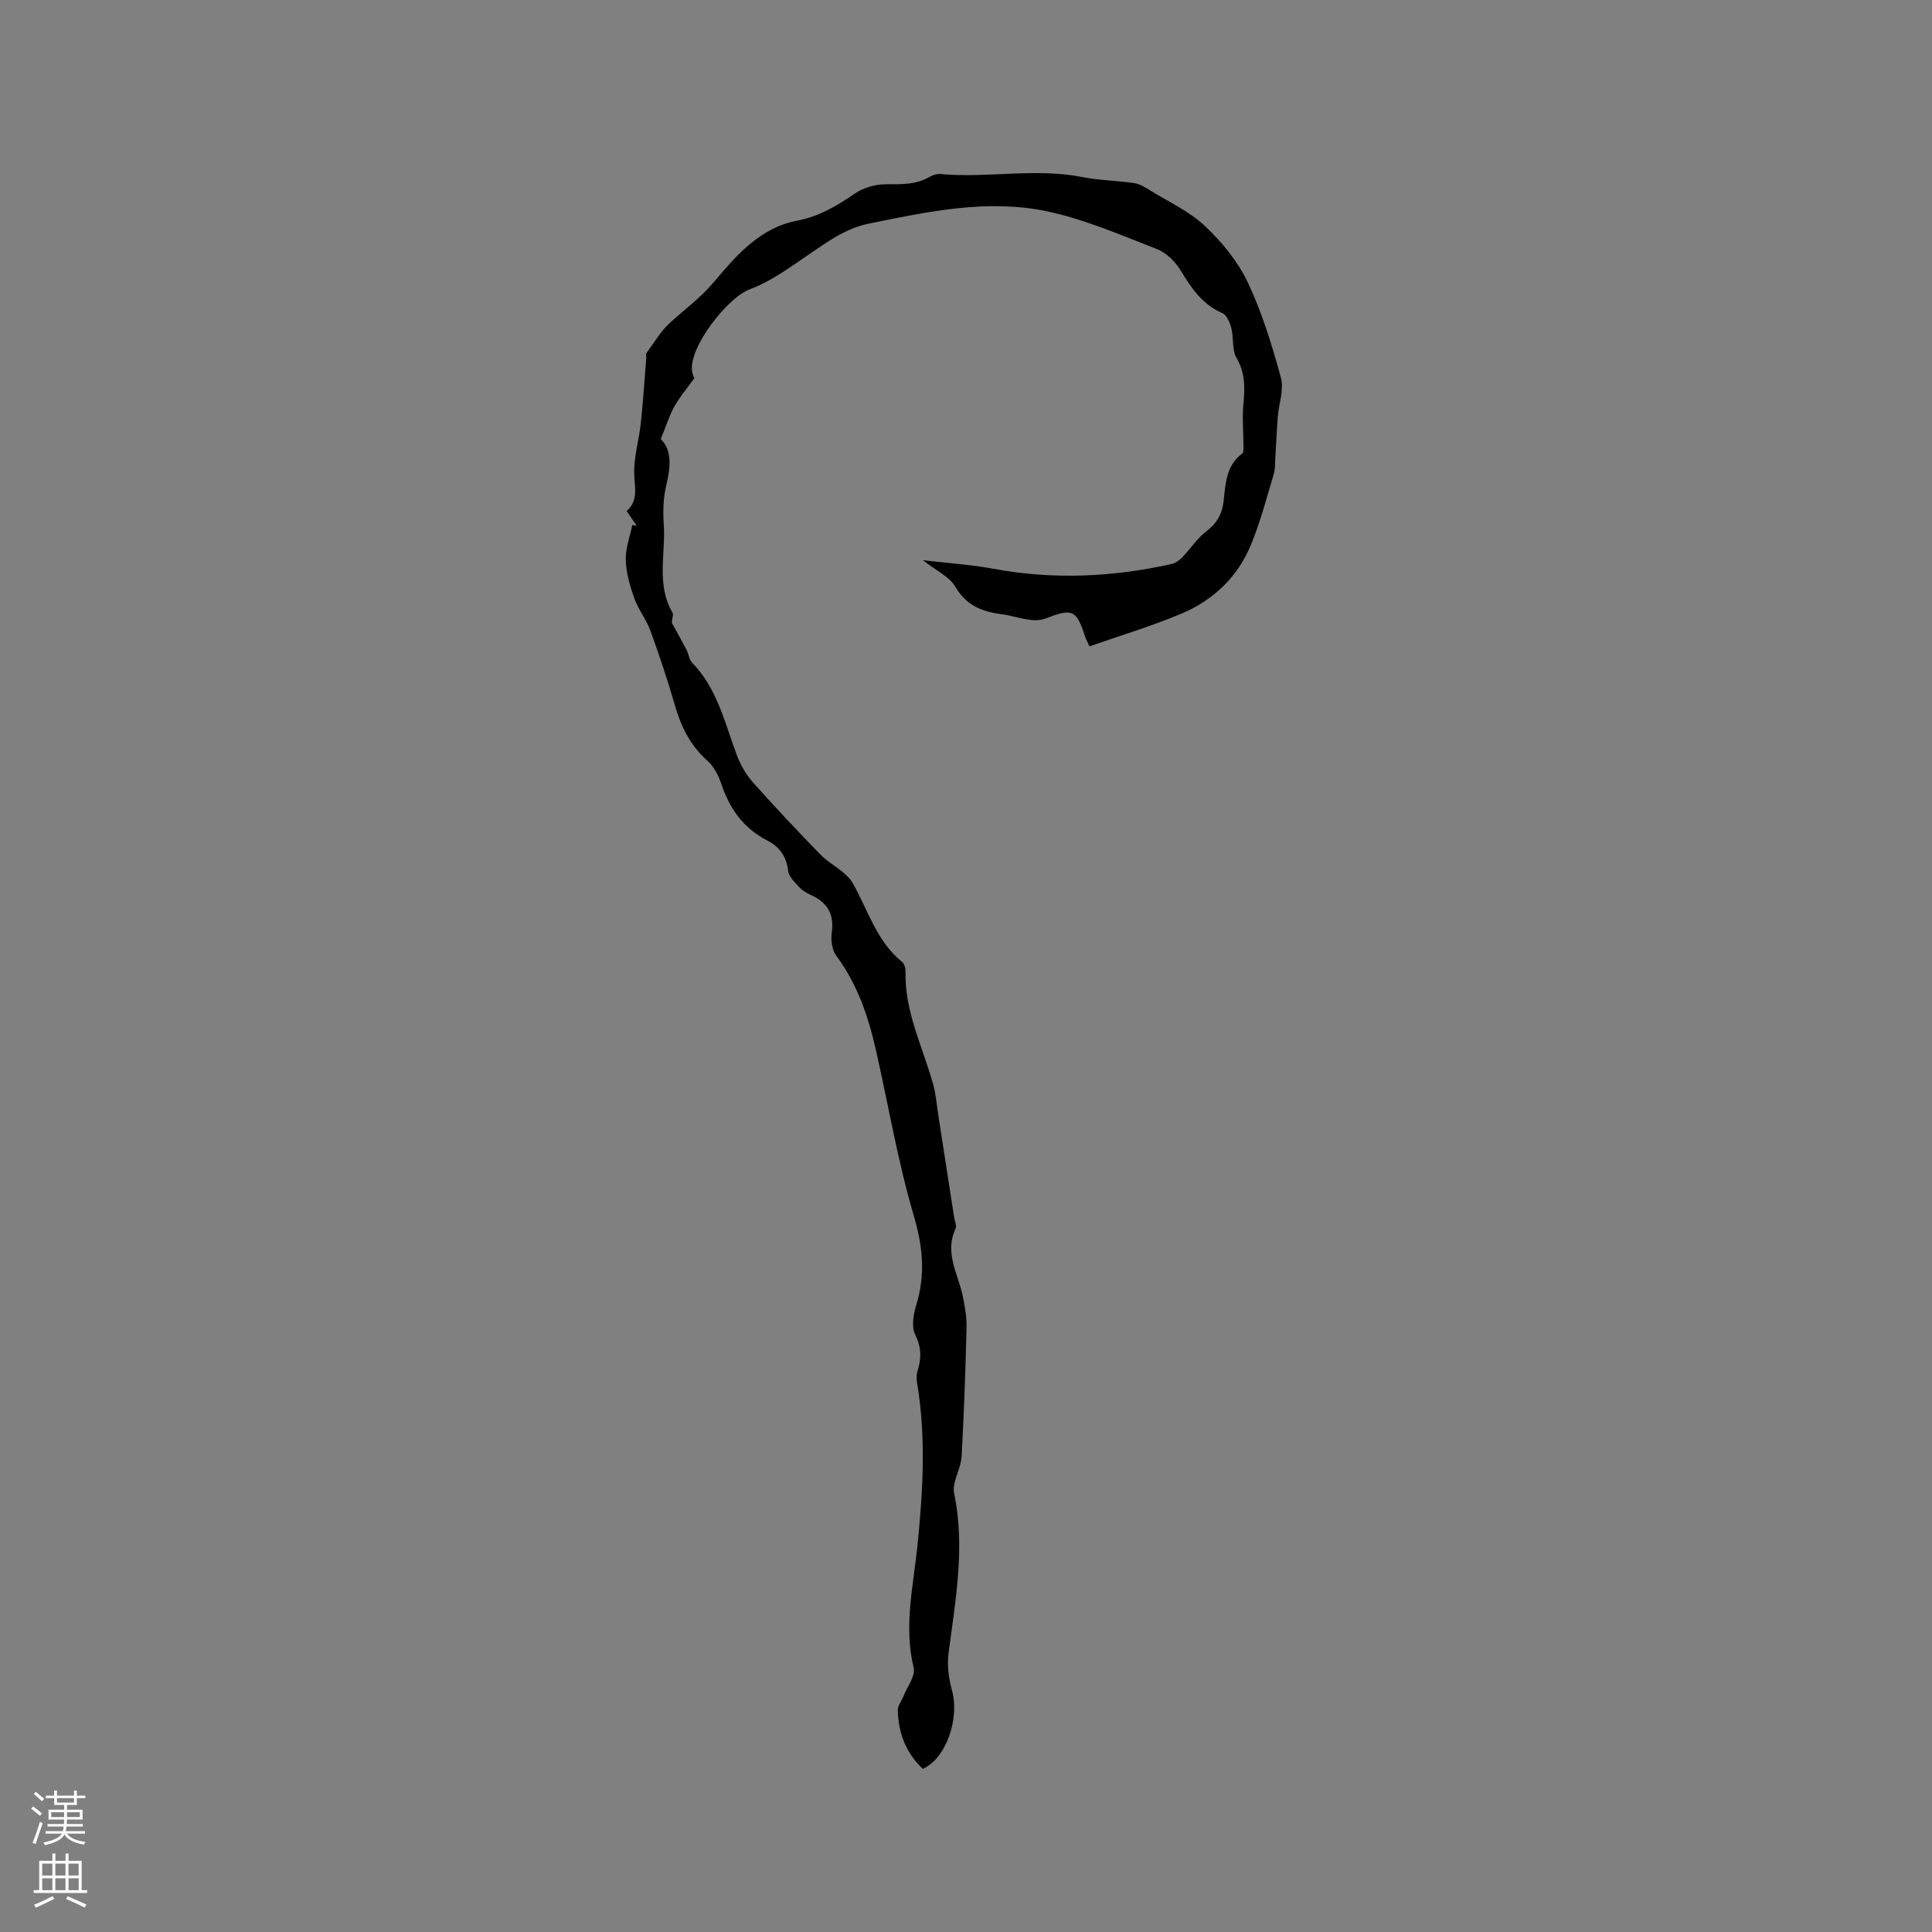 <svg enable-background="new 0 0 400 400" viewBox="0 0 400 400" xmlns="http://www.w3.org/2000/svg"><rect x="0" y="0" width="400" height="400" fill="#808080" stroke="none"/><path d="m131.8 108.81c-.65-.95-1.3-1.9-2.05-3 2.43-2.19 1.66-4.81 1.56-7.59-.13-3.53.99-7.09 1.37-10.66.48-4.49.76-9 1.12-13.5.03-.31-.13-.73.02-.93 1.57-2.13 2.94-4.51 4.86-6.27 3.03-2.78 6.25-5.09 9.05-8.39 4.55-5.37 9.5-11.31 17.3-12.78 4.47-.84 8.24-3.06 11.96-5.62 1.76-1.21 4.22-1.91 6.37-1.92 3.22-.01 6.32.14 9.22-1.59.6-.36 1.42-.59 2.1-.53 9.79.9 19.63-1.31 29.42.63 3.52.7 7.17.72 10.73 1.25 1.16.17 2.29.89 3.32 1.53 3.84 2.37 8.11 4.32 11.33 7.36 3.52 3.32 6.8 7.32 8.86 11.66 2.96 6.26 5.02 13.01 6.85 19.72.68 2.47-.42 5.41-.64 8.15-.21 2.73-.32 5.47-.5 8.21-.08 1.25-.01 2.56-.37 3.74-1.46 4.87-2.75 9.82-4.68 14.5-2.73 6.64-7.75 11.45-14.29 14.22-6.19 2.63-12.68 4.55-19.14 6.82-.48-1.04-.74-1.48-.89-1.96-1.81-5.62-2.63-5.97-8.14-3.83-1 .39-2.24.45-3.32.3-1.99-.26-3.92-.92-5.91-1.18-4.04-.51-7.28-1.83-9.54-5.7-1.22-2.08-3.93-3.28-6.7-5.47 5.44.64 10.05.93 14.56 1.77 12.39 2.31 24.67 1.75 36.9-.97.81-.18 1.64-.76 2.23-1.37 1.71-1.77 3.08-3.95 5.01-5.41 2.14-1.62 3.25-3.55 3.54-6.06.43-3.68.46-7.48 3.87-10.03.28-.21.28-.9.28-1.37-.01-2.99-.31-6.01-.02-8.97.33-3.34.37-6.38-1.44-9.49-.97-1.66-.55-4.08-1.05-6.08-.3-1.17-.94-2.76-1.86-3.16-4.17-1.81-6.43-5.18-8.66-8.87-1.11-1.83-2.99-3.66-4.95-4.42-7.47-2.9-14.94-6.16-22.72-7.8-12.36-2.6-24.64.06-36.84 2.54-4.91 1-8.61 3.79-12.55 6.46-3.89 2.64-7.8 5.54-12.13 7.14-4.64 1.72-12.71 12.07-11.95 17 .11.7.45 1.36.47 1.42-1.59 2.21-3.08 3.92-4.15 5.87-1.08 1.95-1.75 4.14-2.8 6.72 2.43 2.44 1.99 5.93 1.11 9.69-.59 2.53-.69 5.26-.5 7.86.45 6.13-1.62 12.51 1.81 18.39.36.61-.46 1.9.06 2.46.96 1.76 1.95 3.51 2.87 5.29.43.84.5 1.96 1.11 2.58 5.27 5.4 6.79 12.56 9.32 19.26.76 2.01 1.91 4 3.34 5.6 4.51 5.07 9.18 10 13.9 14.87 1.36 1.41 3.15 2.4 4.67 3.67.78.65 1.56 1.41 2.05 2.28 3.17 5.57 4.92 12.01 10.19 16.28.49.39.76 1.34.74 2.01-.22 8.31 3.57 15.61 5.71 23.32.59 2.11.75 4.34 1.09 6.52 1.09 6.99 2.17 13.98 3.25 20.97.13.83.59 1.83.29 2.48-2.3 4.94.5 9.25 1.48 13.79.48 2.24.87 4.56.81 6.84-.21 8.8-.54 17.59-1.01 26.38-.1 1.86-1 3.67-1.45 5.52-.17.69-.26 1.47-.12 2.16 2.35 11.15.29 22.12-1.14 33.14-.32 2.48 0 5.21.69 7.64 1.66 5.85-1.19 14.22-6.03 16.32-3.48-3.27-5.06-7.42-5.17-12.14-.02-.92.76-1.84 1.12-2.78.79-2.02 2.58-4.29 2.16-6.02-2.1-8.67-.03-17.07.82-25.57 1.11-11.09 1.76-22.2-.09-33.3-.13-.81-.17-1.73.06-2.49.81-2.6.87-4.89-.45-7.55-.82-1.64-.4-4.24.2-6.18 1.94-6.3 1.36-12.13-.52-18.53-3.31-11.24-5.25-22.88-7.85-34.34-1.58-6.96-3.86-13.62-8.2-19.47-.88-1.19-1.14-3.23-.92-4.78.54-3.83-.93-6.24-4.32-7.77-.86-.39-1.75-.9-2.37-1.58-.94-1.03-2.22-2.21-2.35-3.43-.32-2.99-1.85-5.01-4.29-6.26-4.93-2.53-7.8-6.54-9.52-11.68-.58-1.75-1.54-3.63-2.88-4.83-3.56-3.16-5.48-7.08-6.77-11.56-1.49-5.19-3.21-10.31-5.05-15.38-.85-2.34-2.51-4.38-3.34-6.72-.9-2.54-1.68-5.26-1.76-7.92-.07-2.4.86-4.83 1.35-7.24.31.06.6.09.89.11z" fill="#010000"/><g fill="#fbfafc"><path d="m6.44 374.46.42-.45c.65.47 1.27.95 1.85 1.44l-.45.49c-.65-.56-1.25-1.06-1.82-1.48m.93 7.33-.63-.26c.55-1.36 1.05-2.8 1.52-4.33.19.1.38.19.59.27-.46 1.29-.95 2.73-1.48 4.32m-.38-10.38.44-.42c.43.34 1.01.82 1.74 1.44l-.49.49c-.53-.51-1.09-1.01-1.69-1.51m2.5.35h1.72v-1.04h.59v1.04h3.52v-1.04h.59v1.04h1.75v.53h-1.75v1.42h-2.03v.97h3.22v2.03h-3.24c0 .35-.01.66-.03.93h3.32v.53h-3.37c-.03.27-.08.58-.15.94h3.96v.53h-3.71c.67.92 1.93 1.48 3.79 1.68-.13.24-.23.44-.29.59-2.13-.38-3.48-1.08-4.04-2.12-.43.97-1.77 1.72-4.03 2.23-.09-.19-.2-.37-.33-.55 2.1-.42 3.37-1.03 3.81-1.83h-3.36v-.53h3.58c.08-.29.13-.61.16-.94h-3.33v-.53h3.39c.02-.27.04-.58.04-.93h-3.23v-2.03h3.25v-.97h-2.07v-1.42h-1.73zm1.12 3.44v1h2.65c.01-.3.02-.44.01-.4v-.25-.35zm1.19-2h3.52v-.91h-3.52zm4.71 2h-2.63v.59c0 .15-.01.28-.01.4h2.64z"/><path d="m13.56 383.74h.63v1.52h2.72v6.07h1.13v.6h-11.06v-.6h1.13v-6.07h2.73v-1.52h.63v1.52h2.1v-1.52zm-2.69 8.83.38.56c-1.24.63-2.53 1.25-3.85 1.85-.1-.21-.21-.42-.34-.63 1.36-.55 2.63-1.15 3.81-1.78m-2.13-4.27h2.1v-2.45h-2.1zm0 3.04h2.1v-2.46h-2.1zm2.72-3.04h2.1v-2.45h-2.1zm0 3.04h2.1v-2.46h-2.1zm6.07 3.6c-1.41-.71-2.7-1.3-3.86-1.78l.35-.56c1.45.62 2.75 1.19 3.88 1.72zm-1.25-9.09h-2.1v2.45h2.1zm-2.09 5.49h2.1v-2.46h-2.1z"/></g></svg>